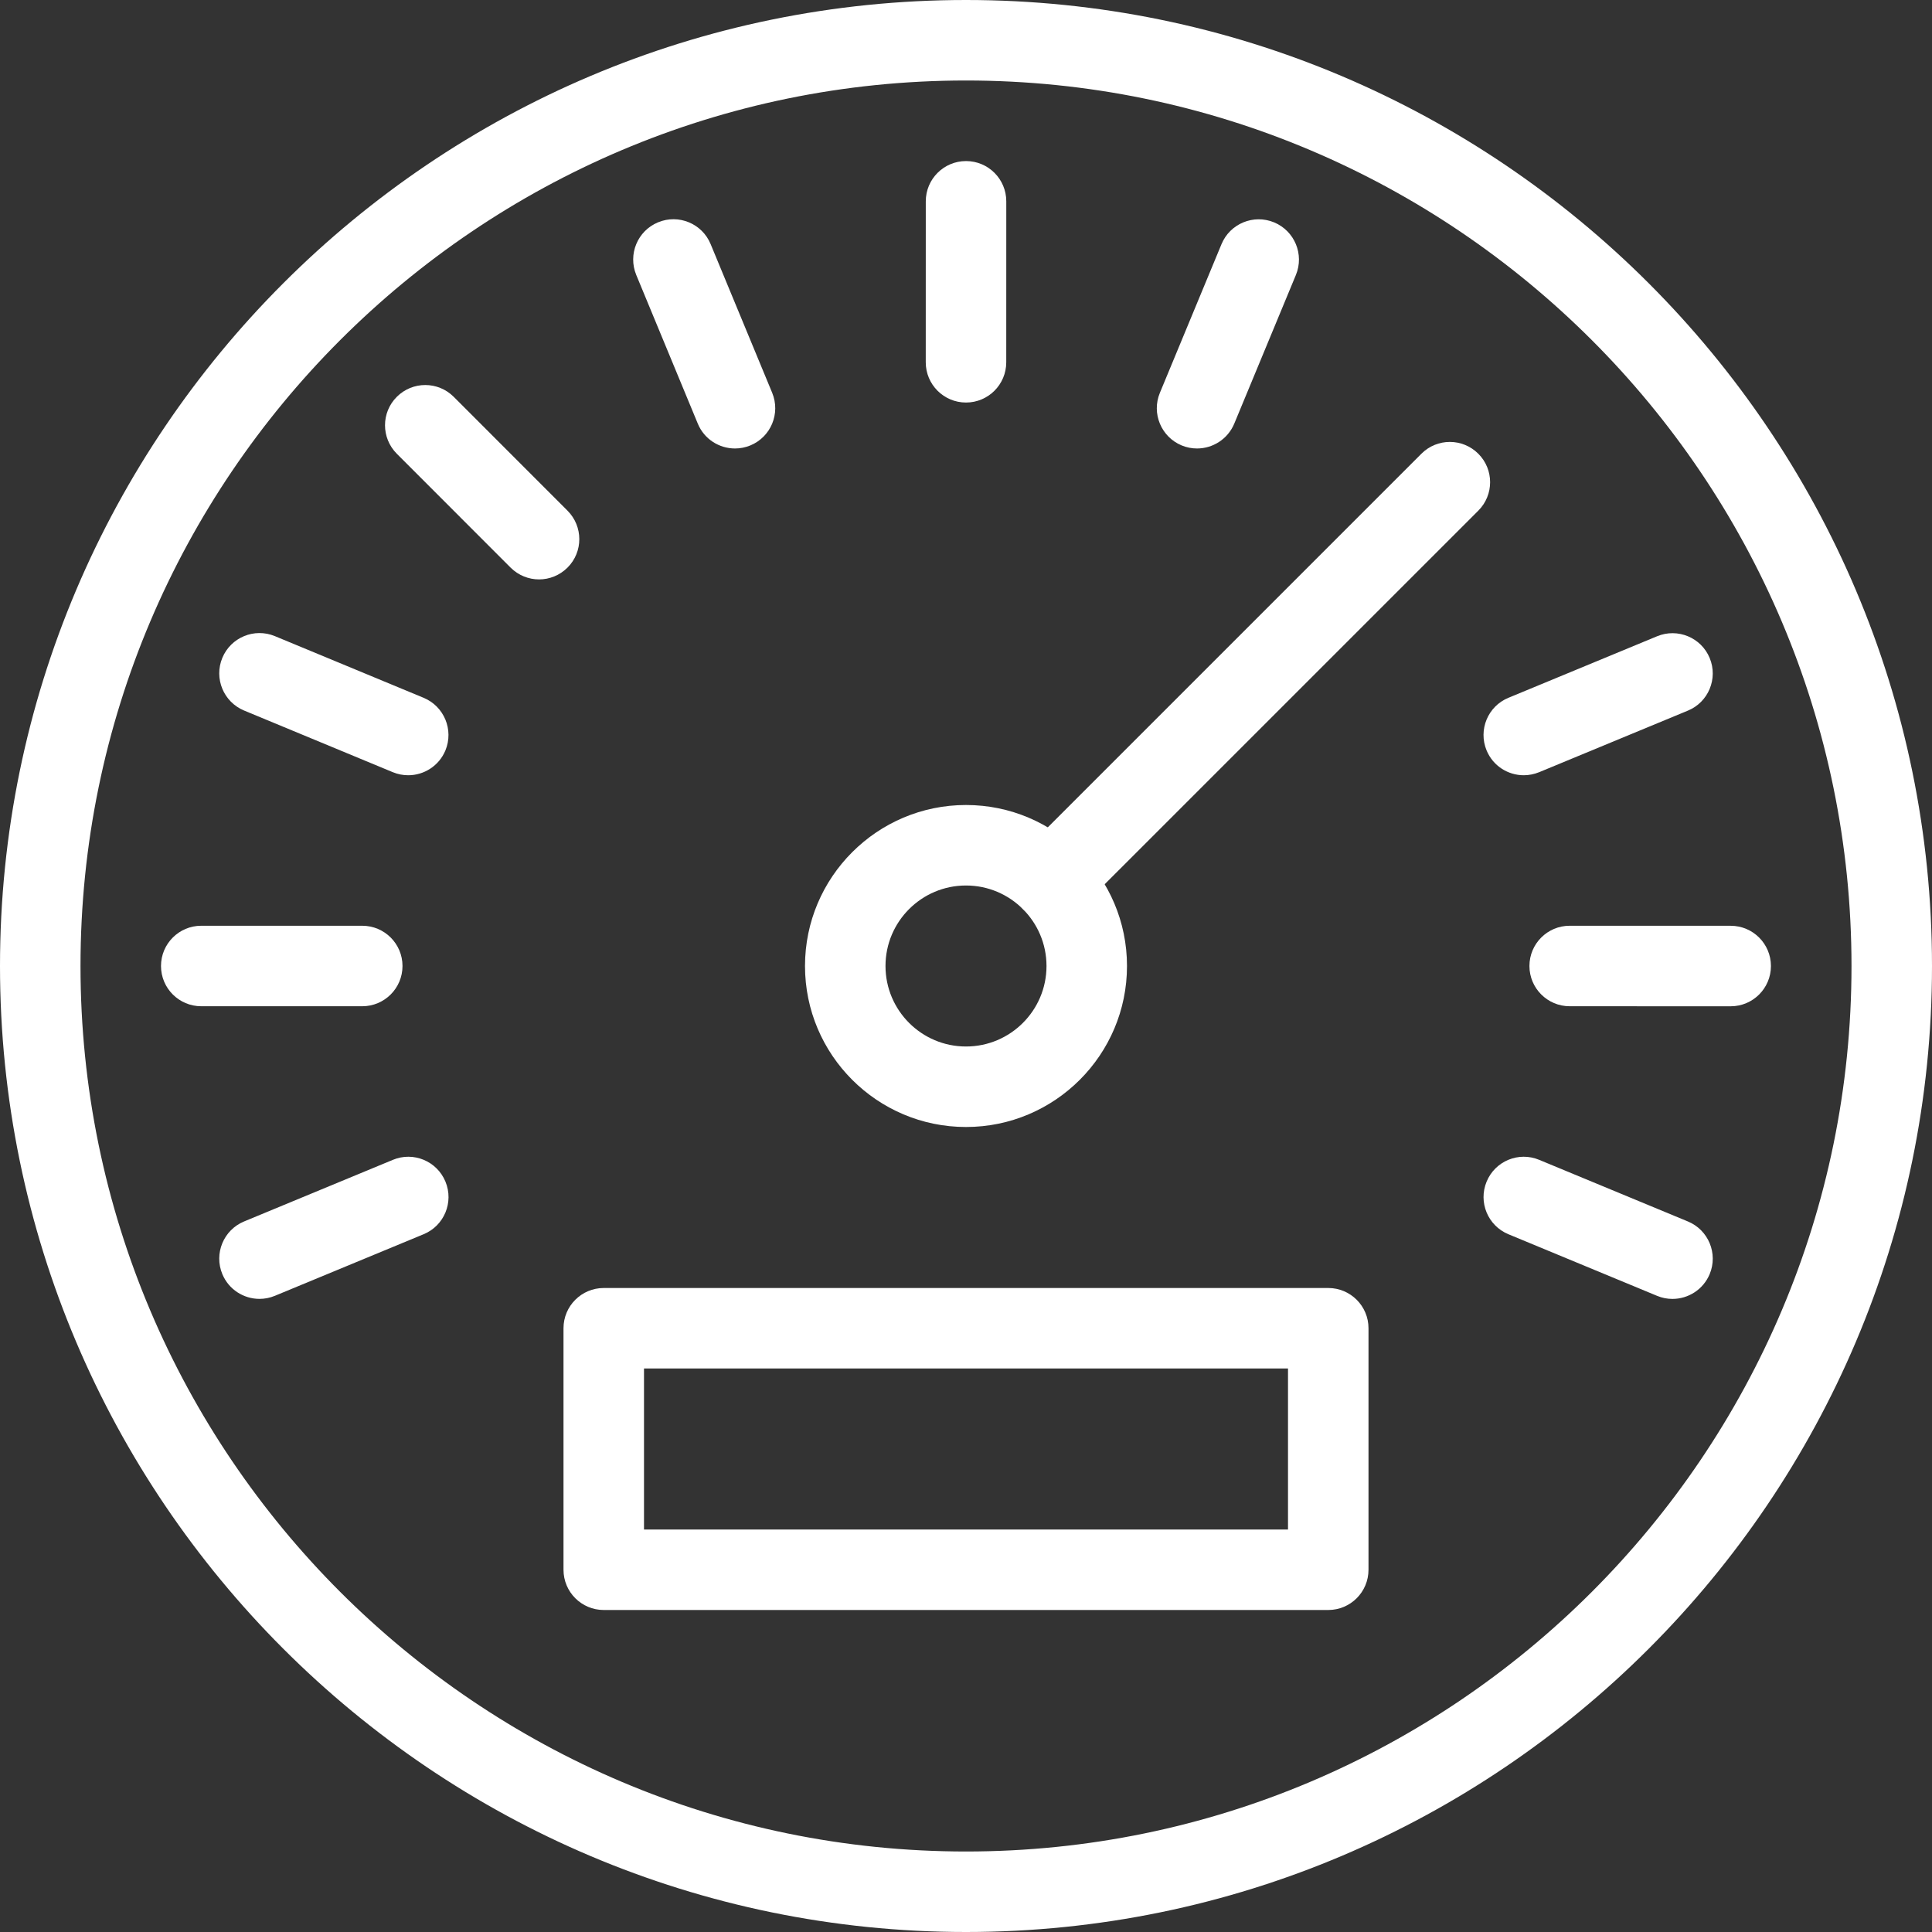 <svg xmlns="http://www.w3.org/2000/svg" width="60" height="60" viewBox="0 0 60 60" fill="none">
  <rect x="0" y="0" width="60" height="60" fill="#333333" stroke="none"/>
  <path d="M30 60C13.459 60 0 46.541 0 30C0 13.459 13.459 0 30 0C46.541 0 60 13.459 60 30C60 46.541 46.541 60 30 60ZM30 2.5C14.836 2.5 2.5 14.836 2.5 30C2.5 45.164 14.836 57.5 30 57.5C45.164 57.5 57.5 45.164 57.5 30C57.5 14.836 45.164 2.5 30 2.5Z" fill="white"/>
  <path d="M30 35C27.242 35 25 32.758 25 30C25 27.242 27.242 25 30 25C32.758 25 35 27.242 35 30C35 32.758 32.758 35 30 35ZM30 27.5C28.621 27.5 27.5 28.621 27.5 30C27.5 31.379 28.621 32.5 30 32.5C31.379 32.5 32.5 31.379 32.5 30C32.5 28.621 31.379 27.5 30 27.5Z" fill="white"/>
  <path d="M32.653 28.599C32.333 28.599 32.013 28.476 31.769 28.232C31.28 27.744 31.28 26.954 31.769 26.465L44.143 14.091C44.631 13.602 45.421 13.602 45.91 14.091C46.399 14.58 46.399 15.37 45.91 15.859L33.536 28.232C33.291 28.476 32.971 28.599 32.653 28.599Z" fill="white"/>
  <path d="M11.25 31.25H6.25C5.56 31.25 5 30.691 5 30C5 29.309 5.56 28.75 6.25 28.75H11.25C11.94 28.75 12.5 29.309 12.5 30C12.5 30.691 11.94 31.25 11.25 31.25Z" fill="white"/>
  <path d="M8.059 40.338C7.568 40.338 7.103 40.048 6.904 39.567C6.64 38.928 6.943 38.197 7.581 37.933L12.201 36.02C12.838 35.754 13.57 36.058 13.834 36.697C14.098 37.335 13.795 38.067 13.156 38.33L8.536 40.243C8.38 40.307 8.218 40.338 8.059 40.338Z" fill="white"/>
  <path d="M51.94 40.339C51.781 40.339 51.619 40.309 51.463 40.244L46.844 38.33C46.206 38.065 45.904 37.334 46.168 36.697C46.431 36.058 47.164 35.754 47.801 36.02L52.42 37.934C53.058 38.199 53.36 38.93 53.096 39.568C52.895 40.049 52.43 40.339 51.94 40.339Z" fill="white"/>
  <path d="M53.748 31.251L48.748 31.25C48.058 31.25 47.498 30.69 47.498 30C47.498 29.309 48.058 28.75 48.748 28.75L53.748 28.751C54.439 28.751 54.998 29.311 54.998 30.001C54.998 30.692 54.438 31.251 53.748 31.251Z" fill="white"/>
  <path d="M47.322 24.076C46.831 24.076 46.366 23.786 46.167 23.304C45.904 22.666 46.206 21.934 46.845 21.671L51.464 19.759C52.1 19.496 52.833 19.798 53.096 20.436C53.36 21.074 53.057 21.806 52.419 22.069L47.8 23.981C47.644 24.044 47.483 24.076 47.322 24.076Z" fill="white"/>
  <path d="M37.175 13.928C37.016 13.928 36.854 13.898 36.697 13.833C36.06 13.568 35.757 12.837 36.021 12.2L37.935 7.582C38.199 6.945 38.93 6.642 39.569 6.906C40.206 7.171 40.509 7.902 40.245 8.54L38.331 13.157C38.13 13.637 37.665 13.928 37.175 13.928Z" fill="white"/>
  <path d="M30 12.501C29.309 12.501 28.75 11.941 28.75 11.251L28.751 6.252C28.751 5.561 29.311 5.002 30.001 5.002C30.692 5.002 31.251 5.562 31.251 6.252L31.25 11.251C31.25 11.942 30.69 12.501 30 12.501Z" fill="white"/>
  <path d="M22.826 13.928C22.334 13.928 21.869 13.638 21.671 13.157L19.759 8.538C19.496 7.899 19.798 7.168 20.437 6.904C21.074 6.639 21.807 6.943 22.069 7.581L23.981 12.199C24.244 12.838 23.942 13.569 23.303 13.833C23.147 13.897 22.986 13.928 22.826 13.928Z" fill="white"/>
  <path d="M16.741 17.994C16.421 17.994 16.101 17.871 15.856 17.627L12.323 14.091C11.835 13.602 11.835 12.811 12.323 12.324C12.811 11.835 13.603 11.835 14.091 12.324L17.625 15.86C18.113 16.349 18.113 17.14 17.625 17.627C17.38 17.871 17.06 17.994 16.741 17.994Z" fill="white"/>
  <path d="M12.678 24.076C12.519 24.076 12.356 24.046 12.199 23.981L7.58 22.066C6.943 21.801 6.64 21.07 6.904 20.432C7.168 19.795 7.898 19.491 8.538 19.756L13.156 21.671C13.794 21.936 14.096 22.667 13.833 23.305C13.633 23.785 13.168 24.076 12.678 24.076Z" fill="white"/>
  <path d="M41.25 50H18.75C18.06 50 17.5 49.441 17.5 48.75V41.25C17.5 40.559 18.06 40 18.75 40H41.25C41.94 40 42.5 40.559 42.5 41.25V48.75C42.5 49.441 41.94 50 41.25 50ZM20 47.5H40V42.5H20V47.5Z" fill="white"/>
</svg>